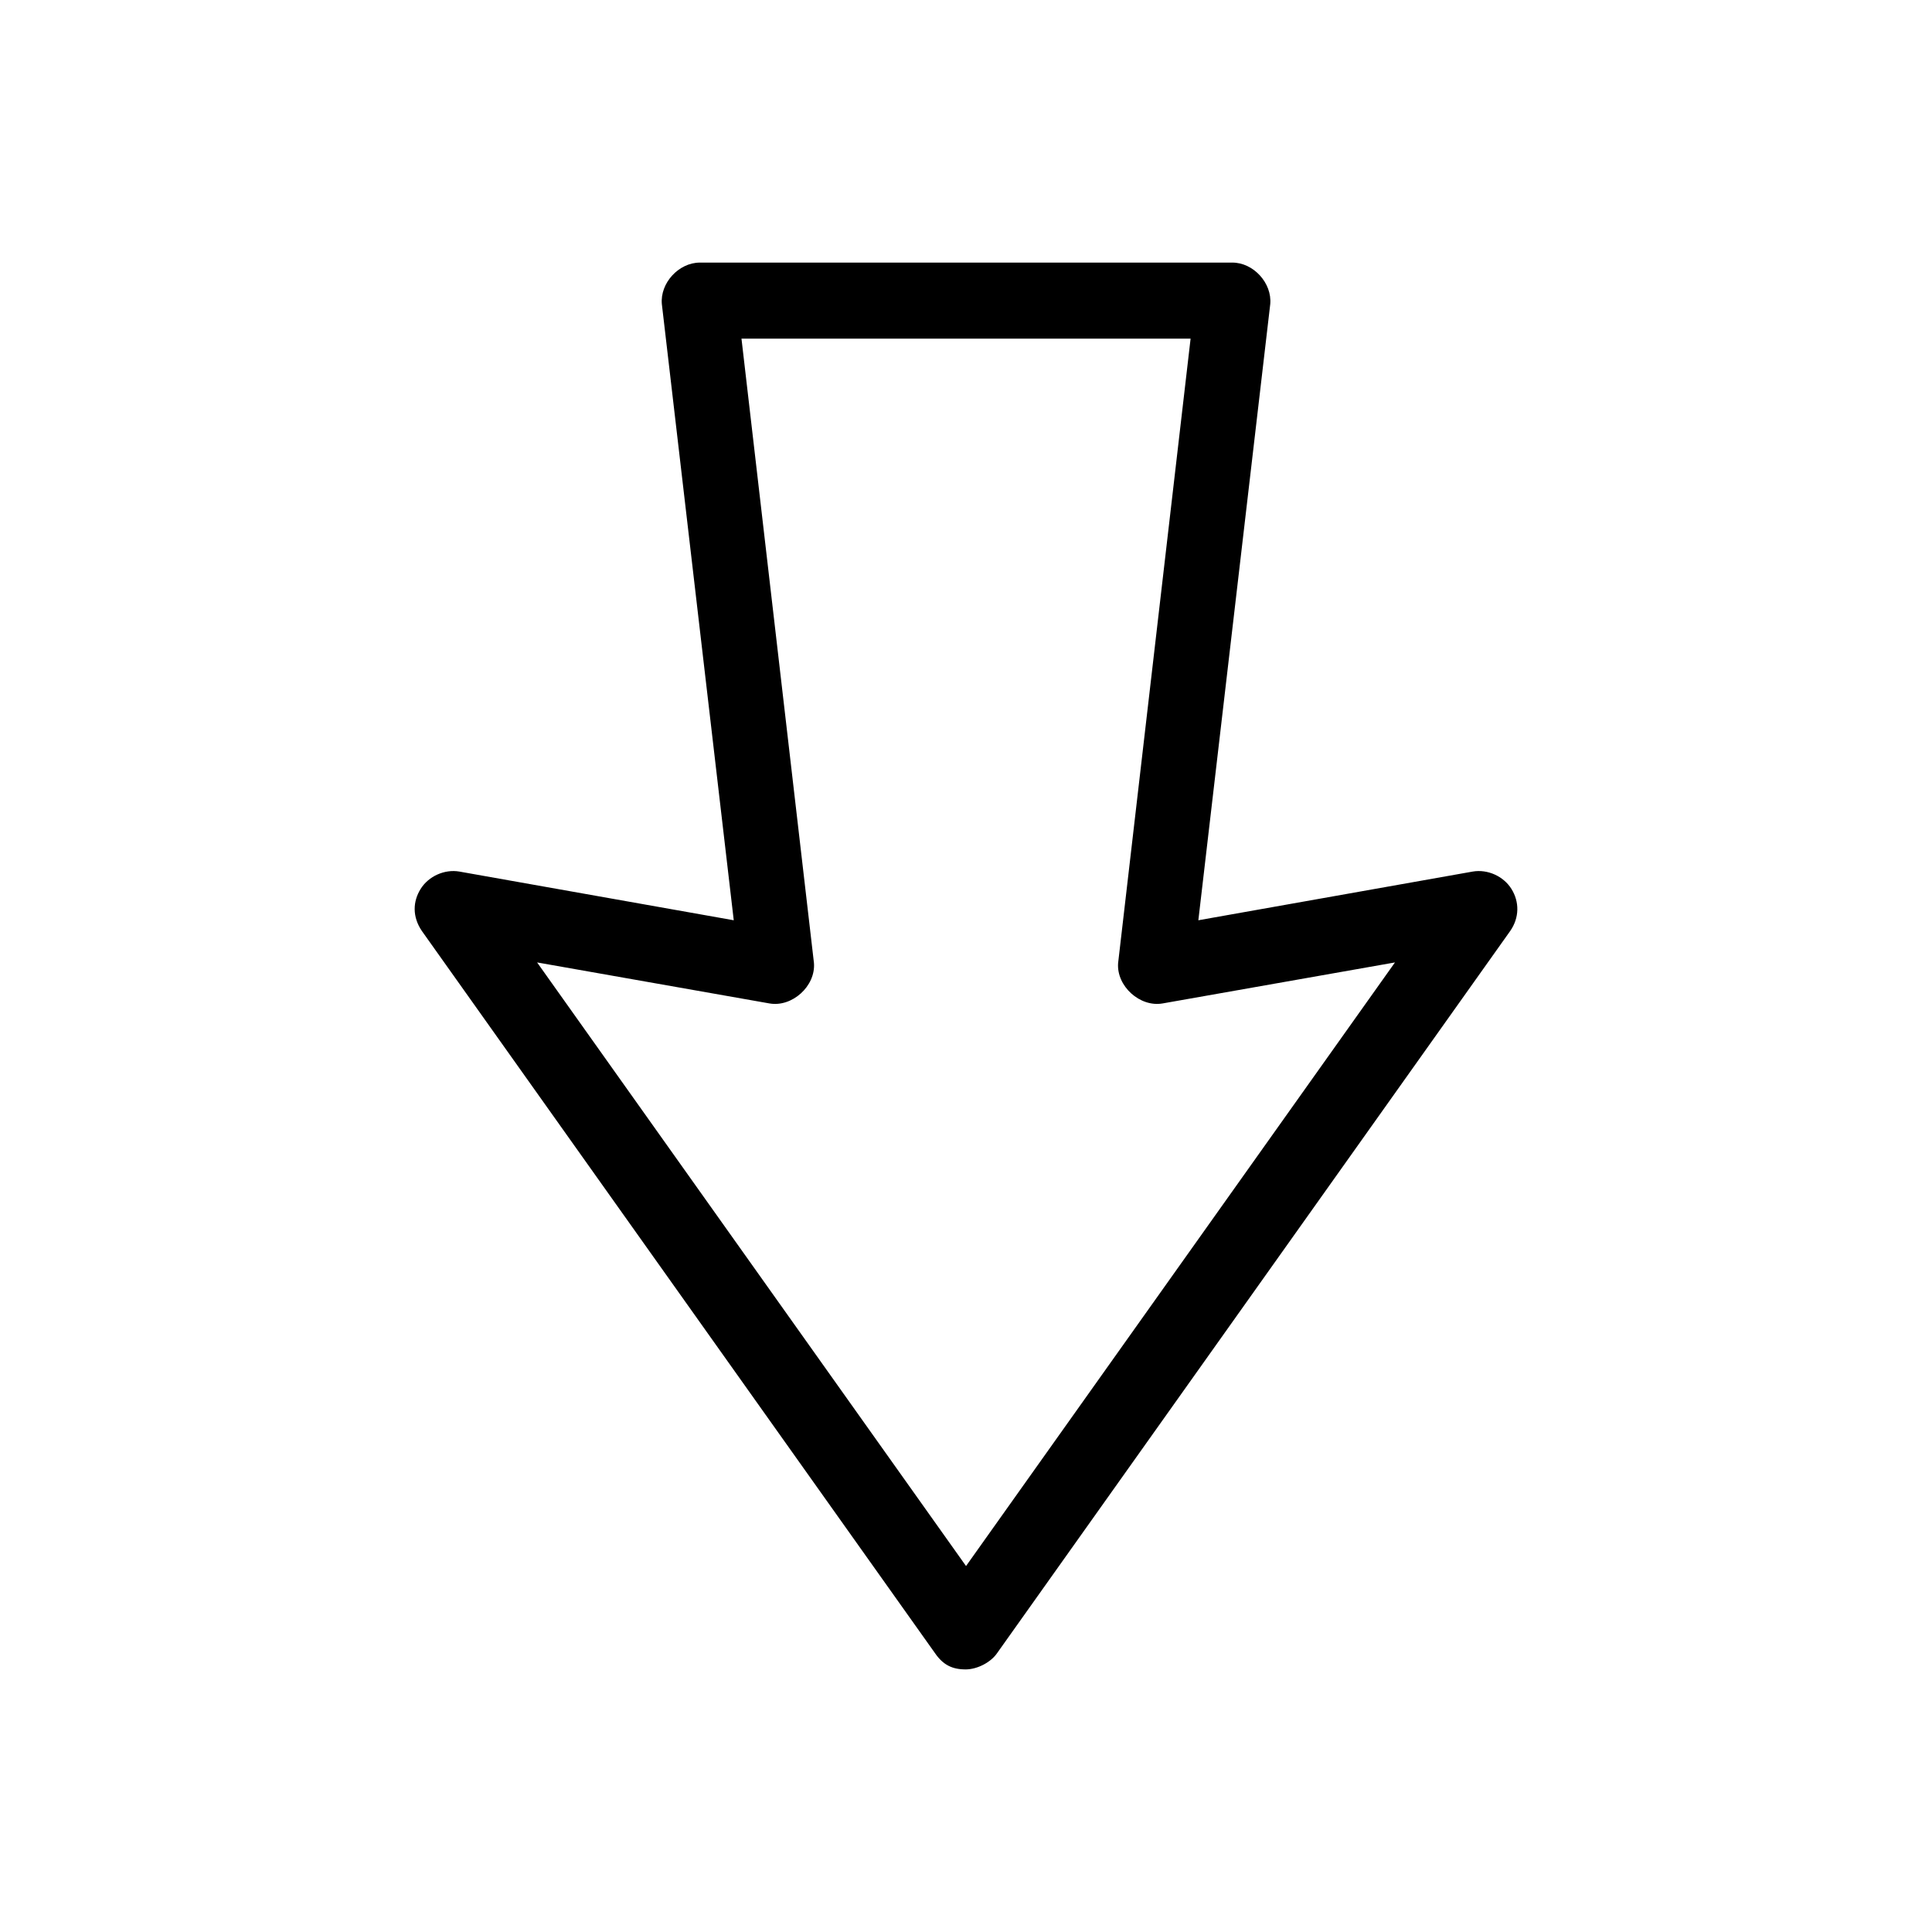 <?xml version="1.0" encoding="UTF-8"?>
<!-- The Best Svg Icon site in the world: iconSvg.co, Visit us! https://iconsvg.co -->
<svg fill="#000000" width="800px" height="800px" version="1.1" viewBox="144 144 512 512" xmlns="http://www.w3.org/2000/svg">
 <path d="m400.01 586.41c3.18-0.051 6.633-1.992 8.188-4.25l136.03-191.45c2.434-3.504 2.477-7.719 0.293-11.18-2.109-3.344-6.312-5.223-10.211-4.562l-72.734 12.91 19.051-163.27c0.523-5.582-4.469-11.047-10.078-11.02h-141.07c-5.606 0-10.602 5.441-10.078 11.02l19.051 163.27-72.738-12.91c-3.894-0.66-8.105 1.219-10.211 4.562s-2.281 7.379 0.293 11.18l136.03 191.45c2.098 3.027 4.516 4.281 8.188 4.25zm0-27.395-113.67-159.96 61.559 10.863c6.035 1.07 12.285-4.598 11.809-10.707l-19.207-165.47h119.02l-19.207 165.47c-0.48 6.109 5.773 11.777 11.809 10.707l61.559-10.863z"/>
</svg>